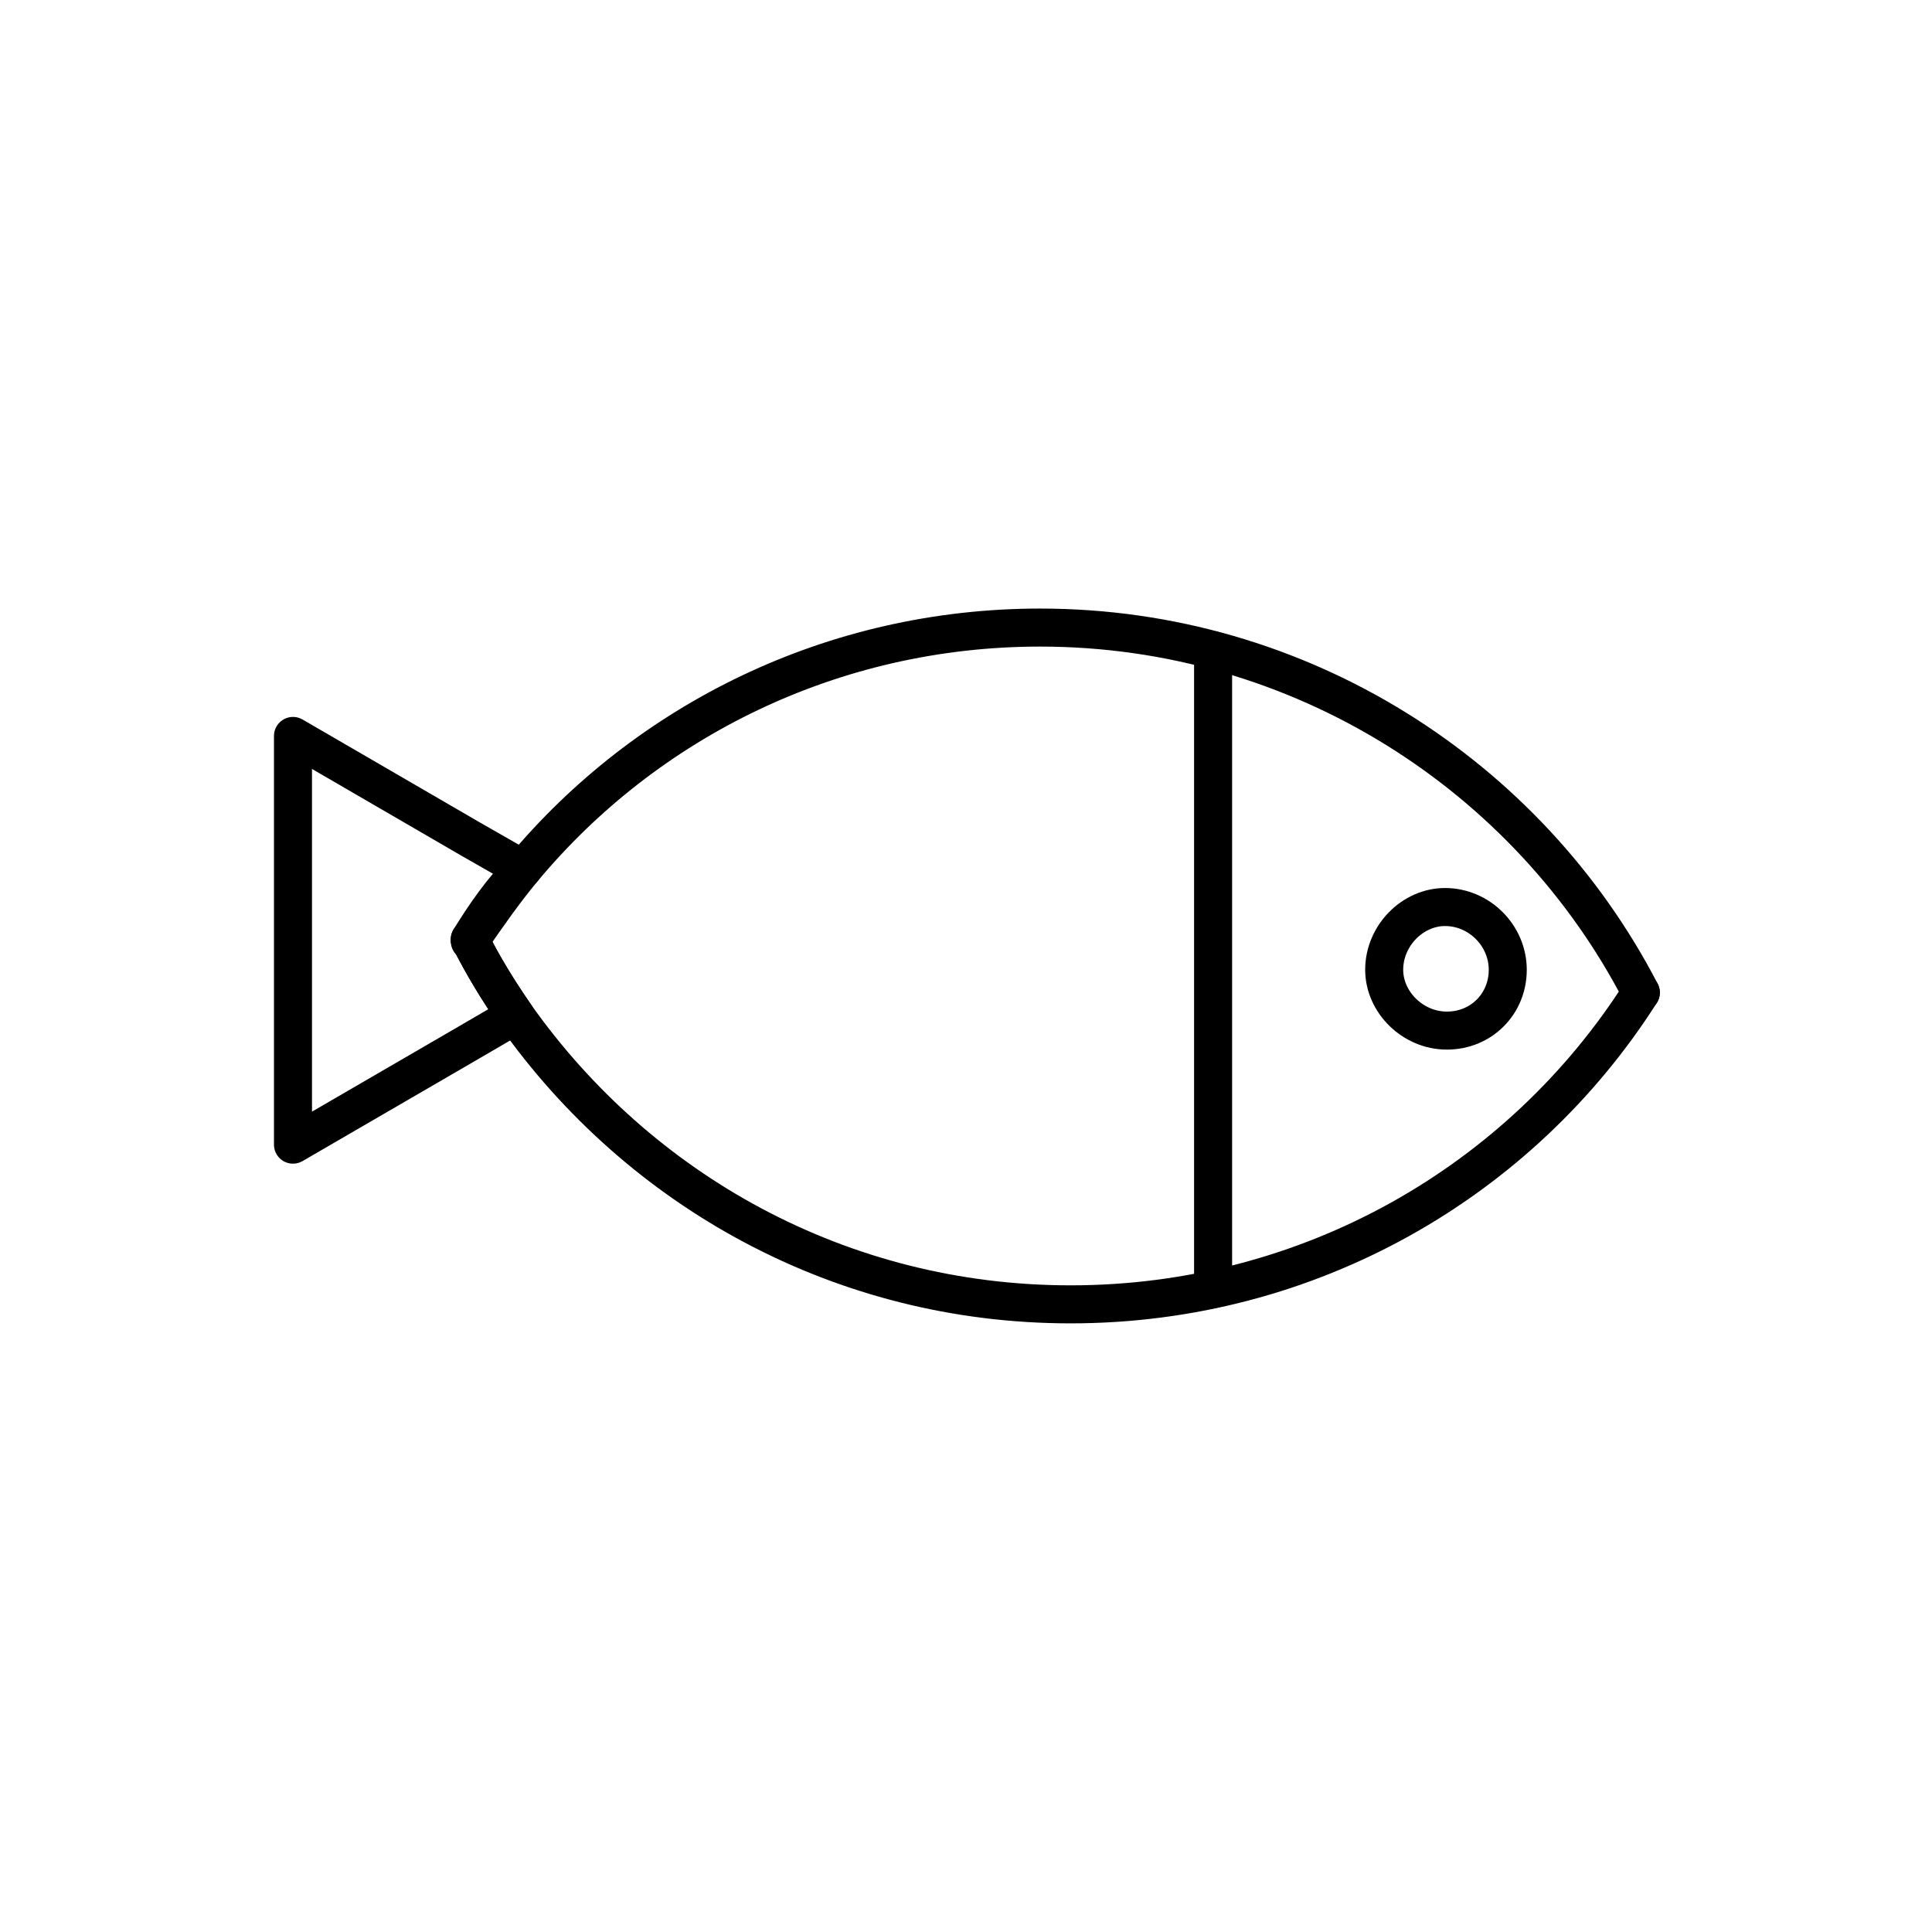 <?xml version="1.0" encoding="UTF-8"?>
<!-- Uploaded to: ICON Repo, www.svgrepo.com, Generator: ICON Repo Mixer Tools -->
<svg width="800px" height="800px" version="1.1" viewBox="144 144 512 512" xmlns="http://www.w3.org/2000/svg">
 <defs>
  <clipPath id="c">
   <path d="m148.09 167h503.81v383h-503.81z"/>
  </clipPath>
  <clipPath id="b">
   <path d="m148.09 250h503.81v383h-503.81z"/>
  </clipPath>
  <clipPath id="a">
   <path d="m368 241h283.9v319h-283.9z"/>
  </clipPath>
 </defs>
 <g clip-path="url(#c)">
  <path transform="matrix(5.038 0 0 5.038 148.09 148.09)" d="m85.5 51.4c-5.9-11.4-17.9-19.2-31.6-19.2-10.9 0-20.7 4.9-27.2 12.7-1 1.2-1.9 2.5-2.8 3.8" fill="none" stroke="#000000" stroke-linecap="round" stroke-miterlimit="10" stroke-width="2"/>
 </g>
 <g clip-path="url(#b)">
  <path transform="matrix(5.038 0 0 5.038 148.09 148.09)" d="m85.5 51.4c-6.3 9.9-17.4 16.4-30 16.4-12.1 0-22.7-6-29.2-15.2-0.9-1.3-1.7-2.6-2.4-4" fill="none" stroke="#000000" stroke-linecap="round" stroke-miterlimit="10" stroke-width="2"/>
 </g>
 <path transform="matrix(5.038 0 0 5.038 148.09 148.09)" d="m23.9 48.6c0.7 1.4 1.5 2.7 2.4 4l-2.4 1.4-9.3 5.4v-21.5l9.3 5.4 2.8 1.6c-1.099 1.099-2 2.399-2.8 3.699zm0 0" fill="none" stroke="#000000" stroke-linecap="round" stroke-linejoin="round" stroke-miterlimit="10" stroke-width="2"/>
 <path transform="matrix(5.038 0 0 5.038 148.09 148.09)" d="m63 67v-33.599" fill="none" stroke="#000000" stroke-linecap="round" stroke-miterlimit="10" stroke-width="2"/>
 <g clip-path="url(#a)">
  <path transform="matrix(5.038 0 0 5.038 148.09 148.09)" d="m75.3 53.4c-1.8 0-3.3-1.5-3.3-3.2 0-1.8 1.5-3.3 3.2-3.3 1.8 0 3.3 1.5 3.3 3.3 7.76e-4 1.8-1.399 3.2-3.2 3.2zm0 0" fill="none" stroke="#000000" stroke-linecap="round" stroke-miterlimit="10" stroke-width="2"/>
 </g>
</svg>